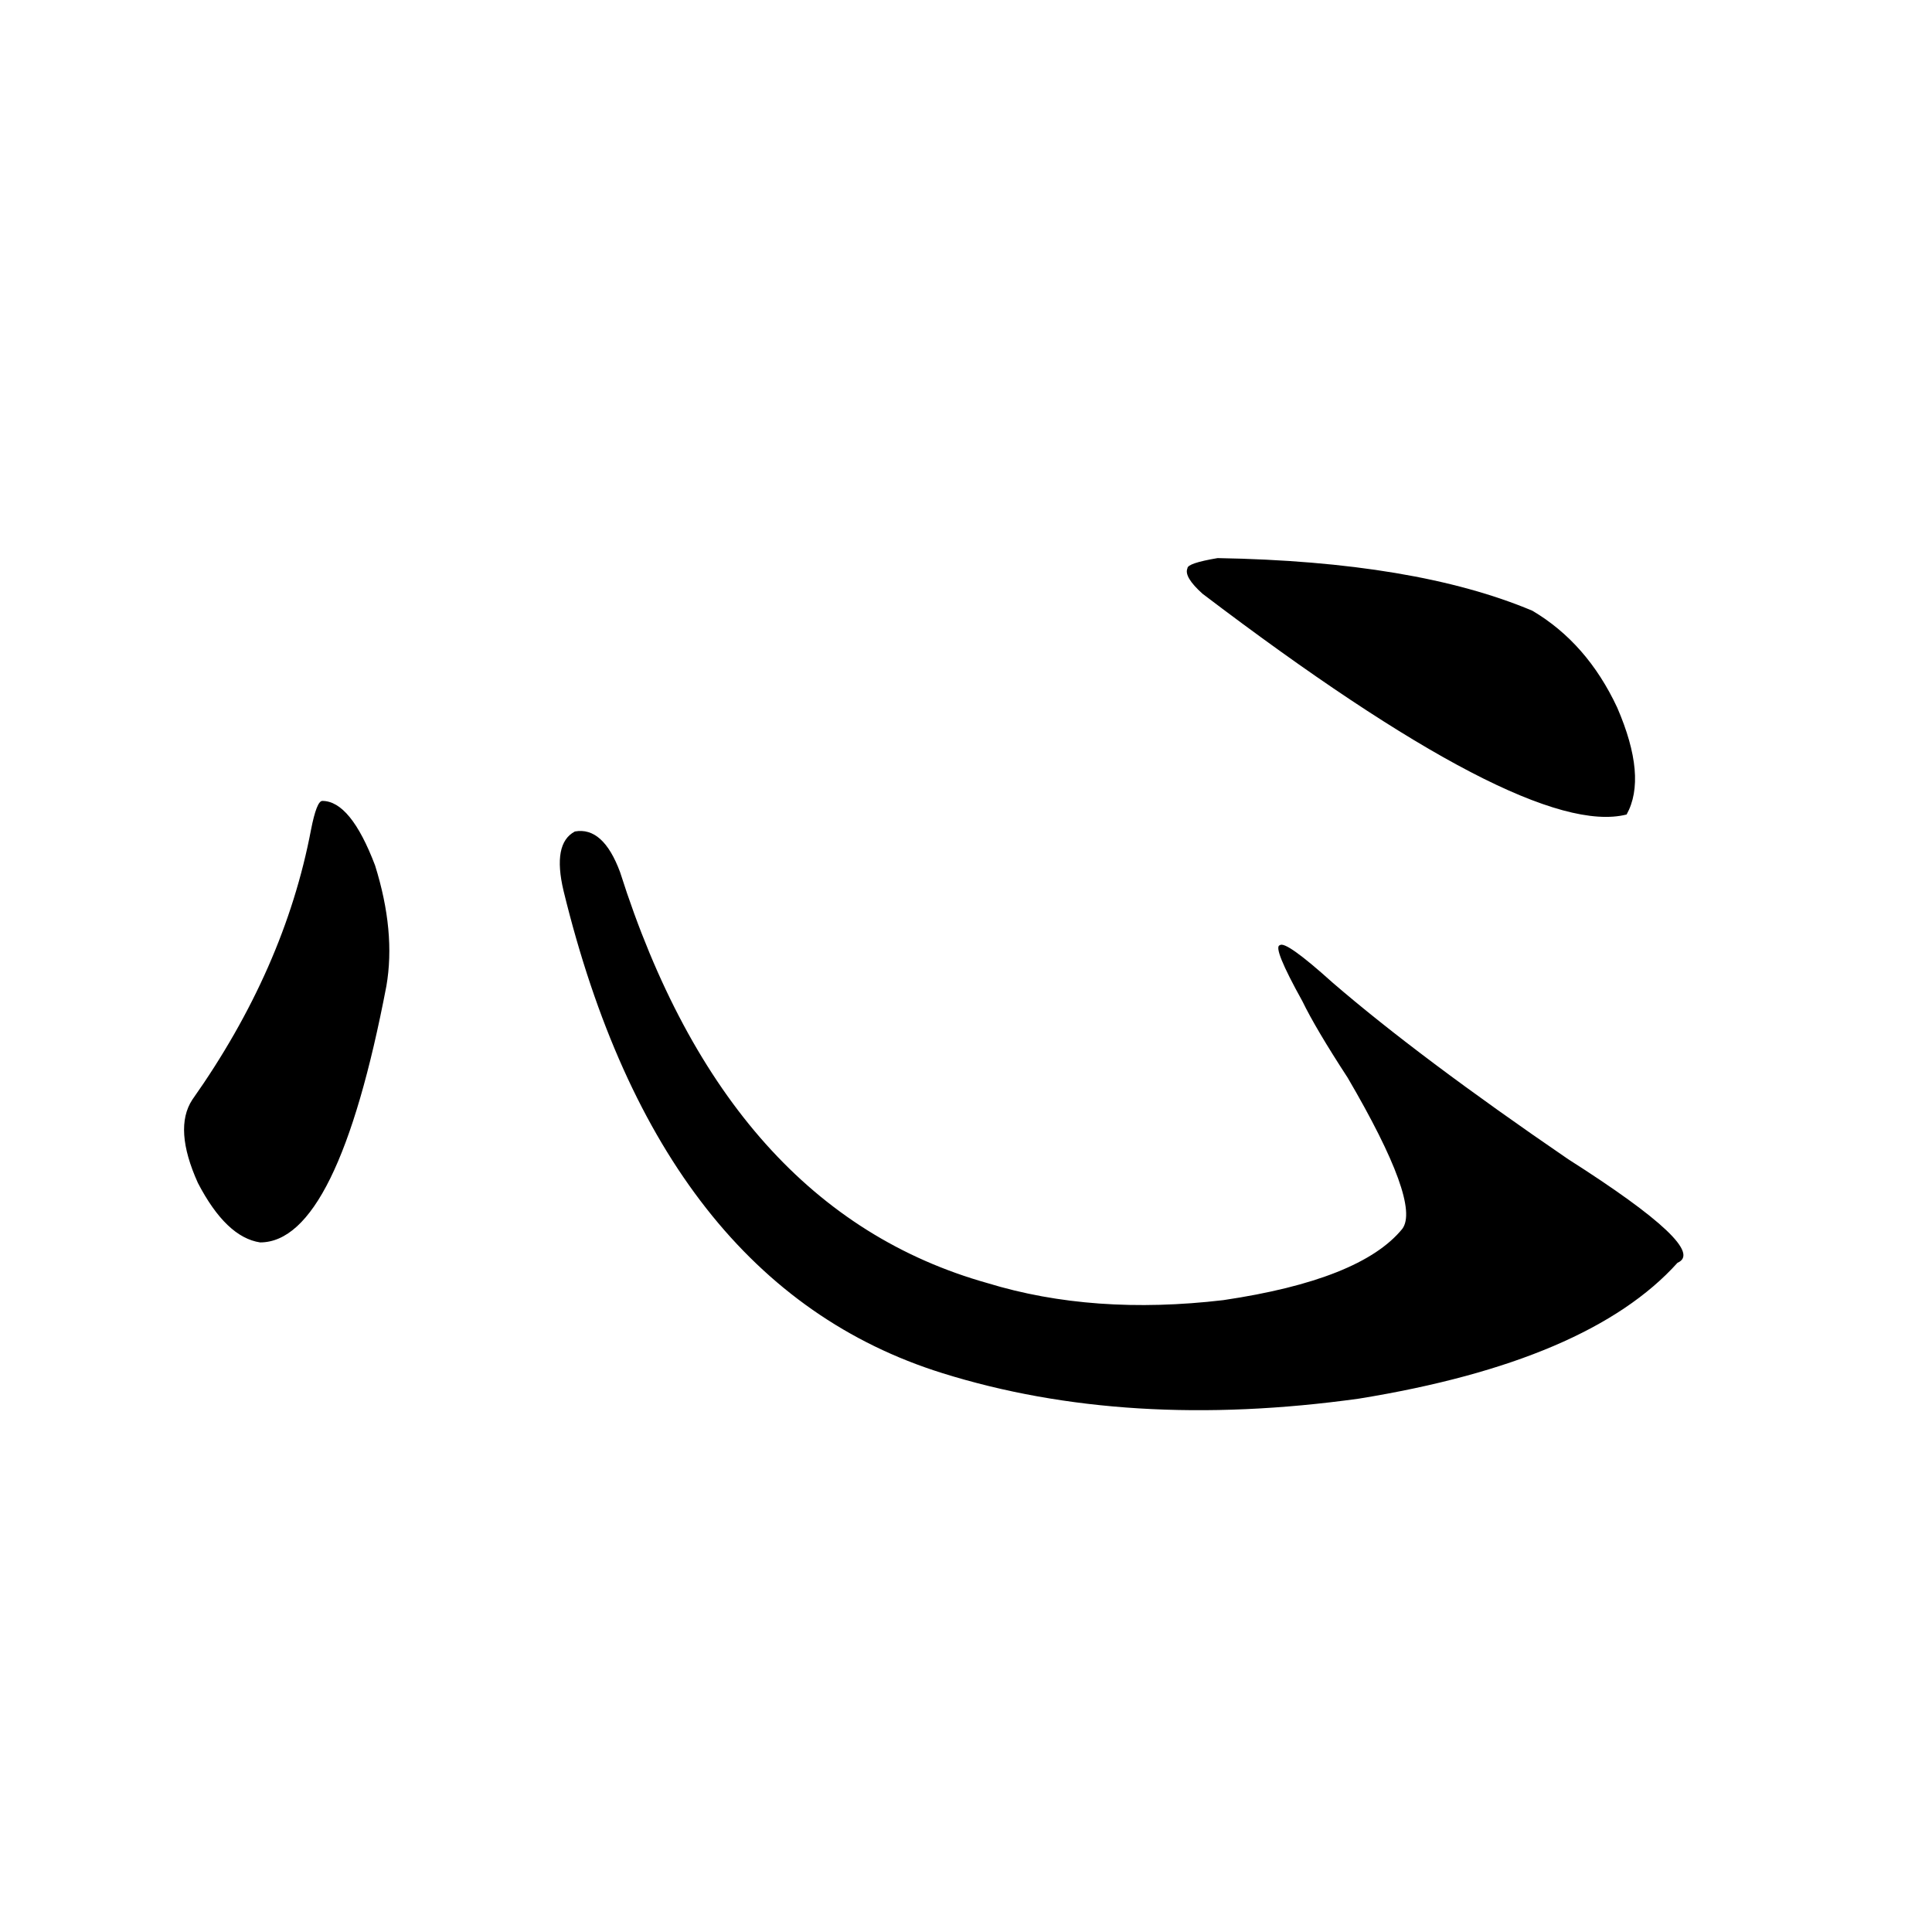 <?xml version="1.0" encoding="utf-8"?>
<!-- Generator: Adobe Illustrator 16.0.0, SVG Export Plug-In . SVG Version: 6.00 Build 0)  -->
<!DOCTYPE svg PUBLIC "-//W3C//DTD SVG 1.1//EN" "http://www.w3.org/Graphics/SVG/1.1/DTD/svg11.dtd">
<svg version="1.1" id="图层_1" xmlns="http://www.w3.org/2000/svg" xmlns:xlink="http://www.w3.org/1999/xlink" x="0px" y="0px"
	 width="1000px" height="1000px" viewBox="0 0 1000 1000" enable-background="new 0 0 1000 1000" xml:space="preserve">
<path d="M166.826,414.555c9.756,0,18.856,11.138,27.316,33.398c7.149,22.852,9.1,43.657,5.854,62.402
	c-16.92,88.481-38.703,132.715-65.364,132.715c-11.707-1.758-22.438-12.002-32.194-30.762c-8.46-18.745-9.436-33.096-2.927-43.066
	c31.859-45.112,52.346-91.694,61.462-139.746C162.923,419.54,164.875,414.555,166.826,414.555z M291.701,461.137
	c-3.902-16.396-1.951-26.655,5.854-30.762c9.756-1.758,17.561,5.273,23.414,21.094c37.072,116.606,100.485,187.51,190.239,212.695
	c36.417,11.138,77.071,14.063,121.948,8.789c47.469-7.031,78.367-19.336,92.681-36.914c6.494-8.789-2.927-34.854-28.292-78.223
	c-11.067-16.987-18.871-30.171-23.414-39.551c-10.411-18.745-14.314-28.413-11.707-29.004c1.951-1.758,11.052,4.697,27.316,19.336
	c29.908,25.791,70.562,56.25,121.948,91.406c48.779,31.064,67.635,48.931,56.584,53.613
	c-30.578,33.989-85.531,57.432-164.874,70.313c-79.998,11.138-151.871,6.743-215.604-13.184
	C390.235,680.287,324.871,597.079,291.701,461.137z M630.229,288.871c68.291,1.182,122.589,10.259,162.923,27.246
	c18.856,11.138,33.49,27.837,43.901,50.098c10.396,24.033,12.027,42.49,4.878,55.371c-34.481,8.789-107.65-29.292-219.507-114.258
	c-6.509-5.85-9.115-10.244-7.805-13.184C614.62,292.387,619.818,290.629,630.229,288.871z"/>
</svg>

